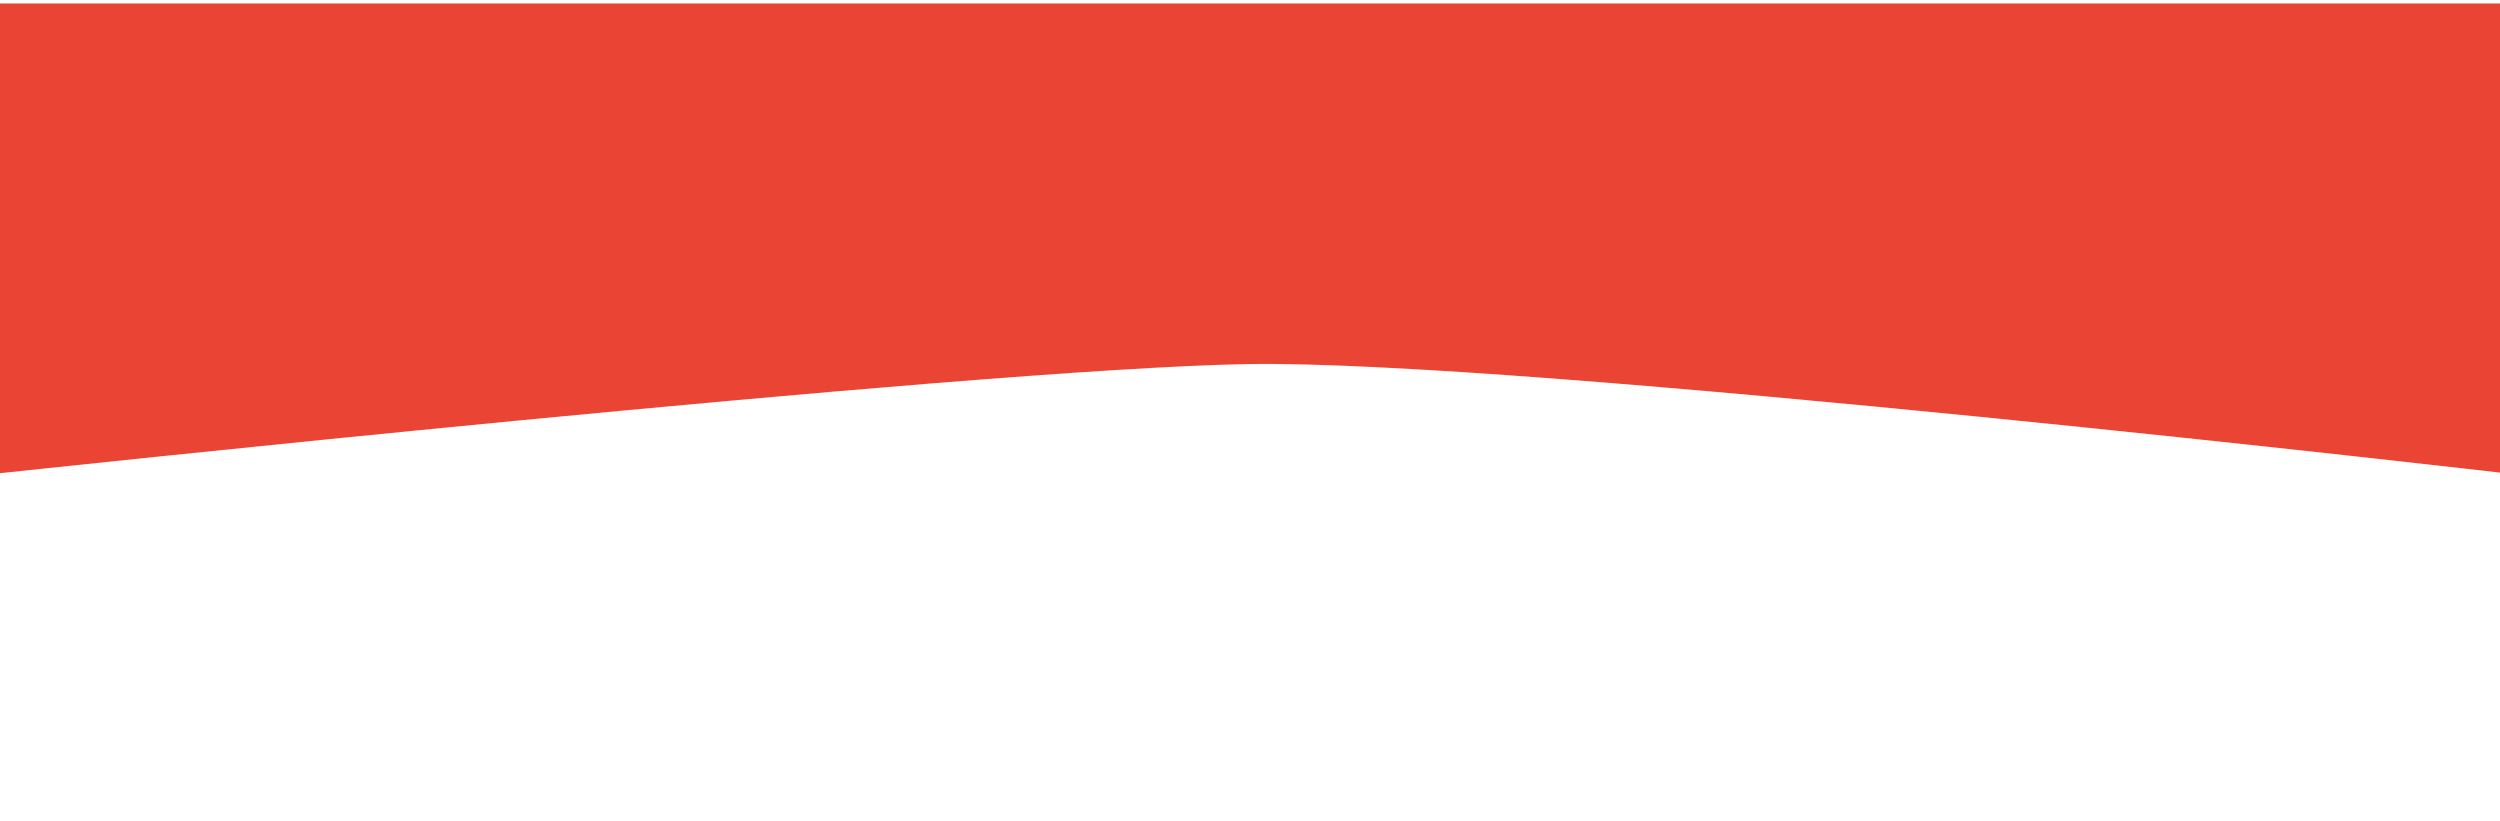 <svg width="1437" height="472" viewBox="0 0 1437 472" fill="none" xmlns="http://www.w3.org/2000/svg">
<g filter="url(#filter0_f_560_29)">
<path d="M0 2H1440V272C1440 272 877 206.545 717 209.273C557 212 0 272 0 272V2Z" fill="#EA4435"/>
</g>
<defs>
<filter id="filter0_f_560_29" x="-200" y="-198" width="1840" height="670" filterUnits="userSpaceOnUse" color-interpolation-filters="sRGB">
<feFlood flood-opacity="0" result="BackgroundImageFix"/>
<feBlend mode="normal" in="SourceGraphic" in2="BackgroundImageFix" result="shape"/>
<feGaussianBlur stdDeviation="100" result="effect1_foregroundBlur_560_29"/>
</filter>
</defs>
</svg>
